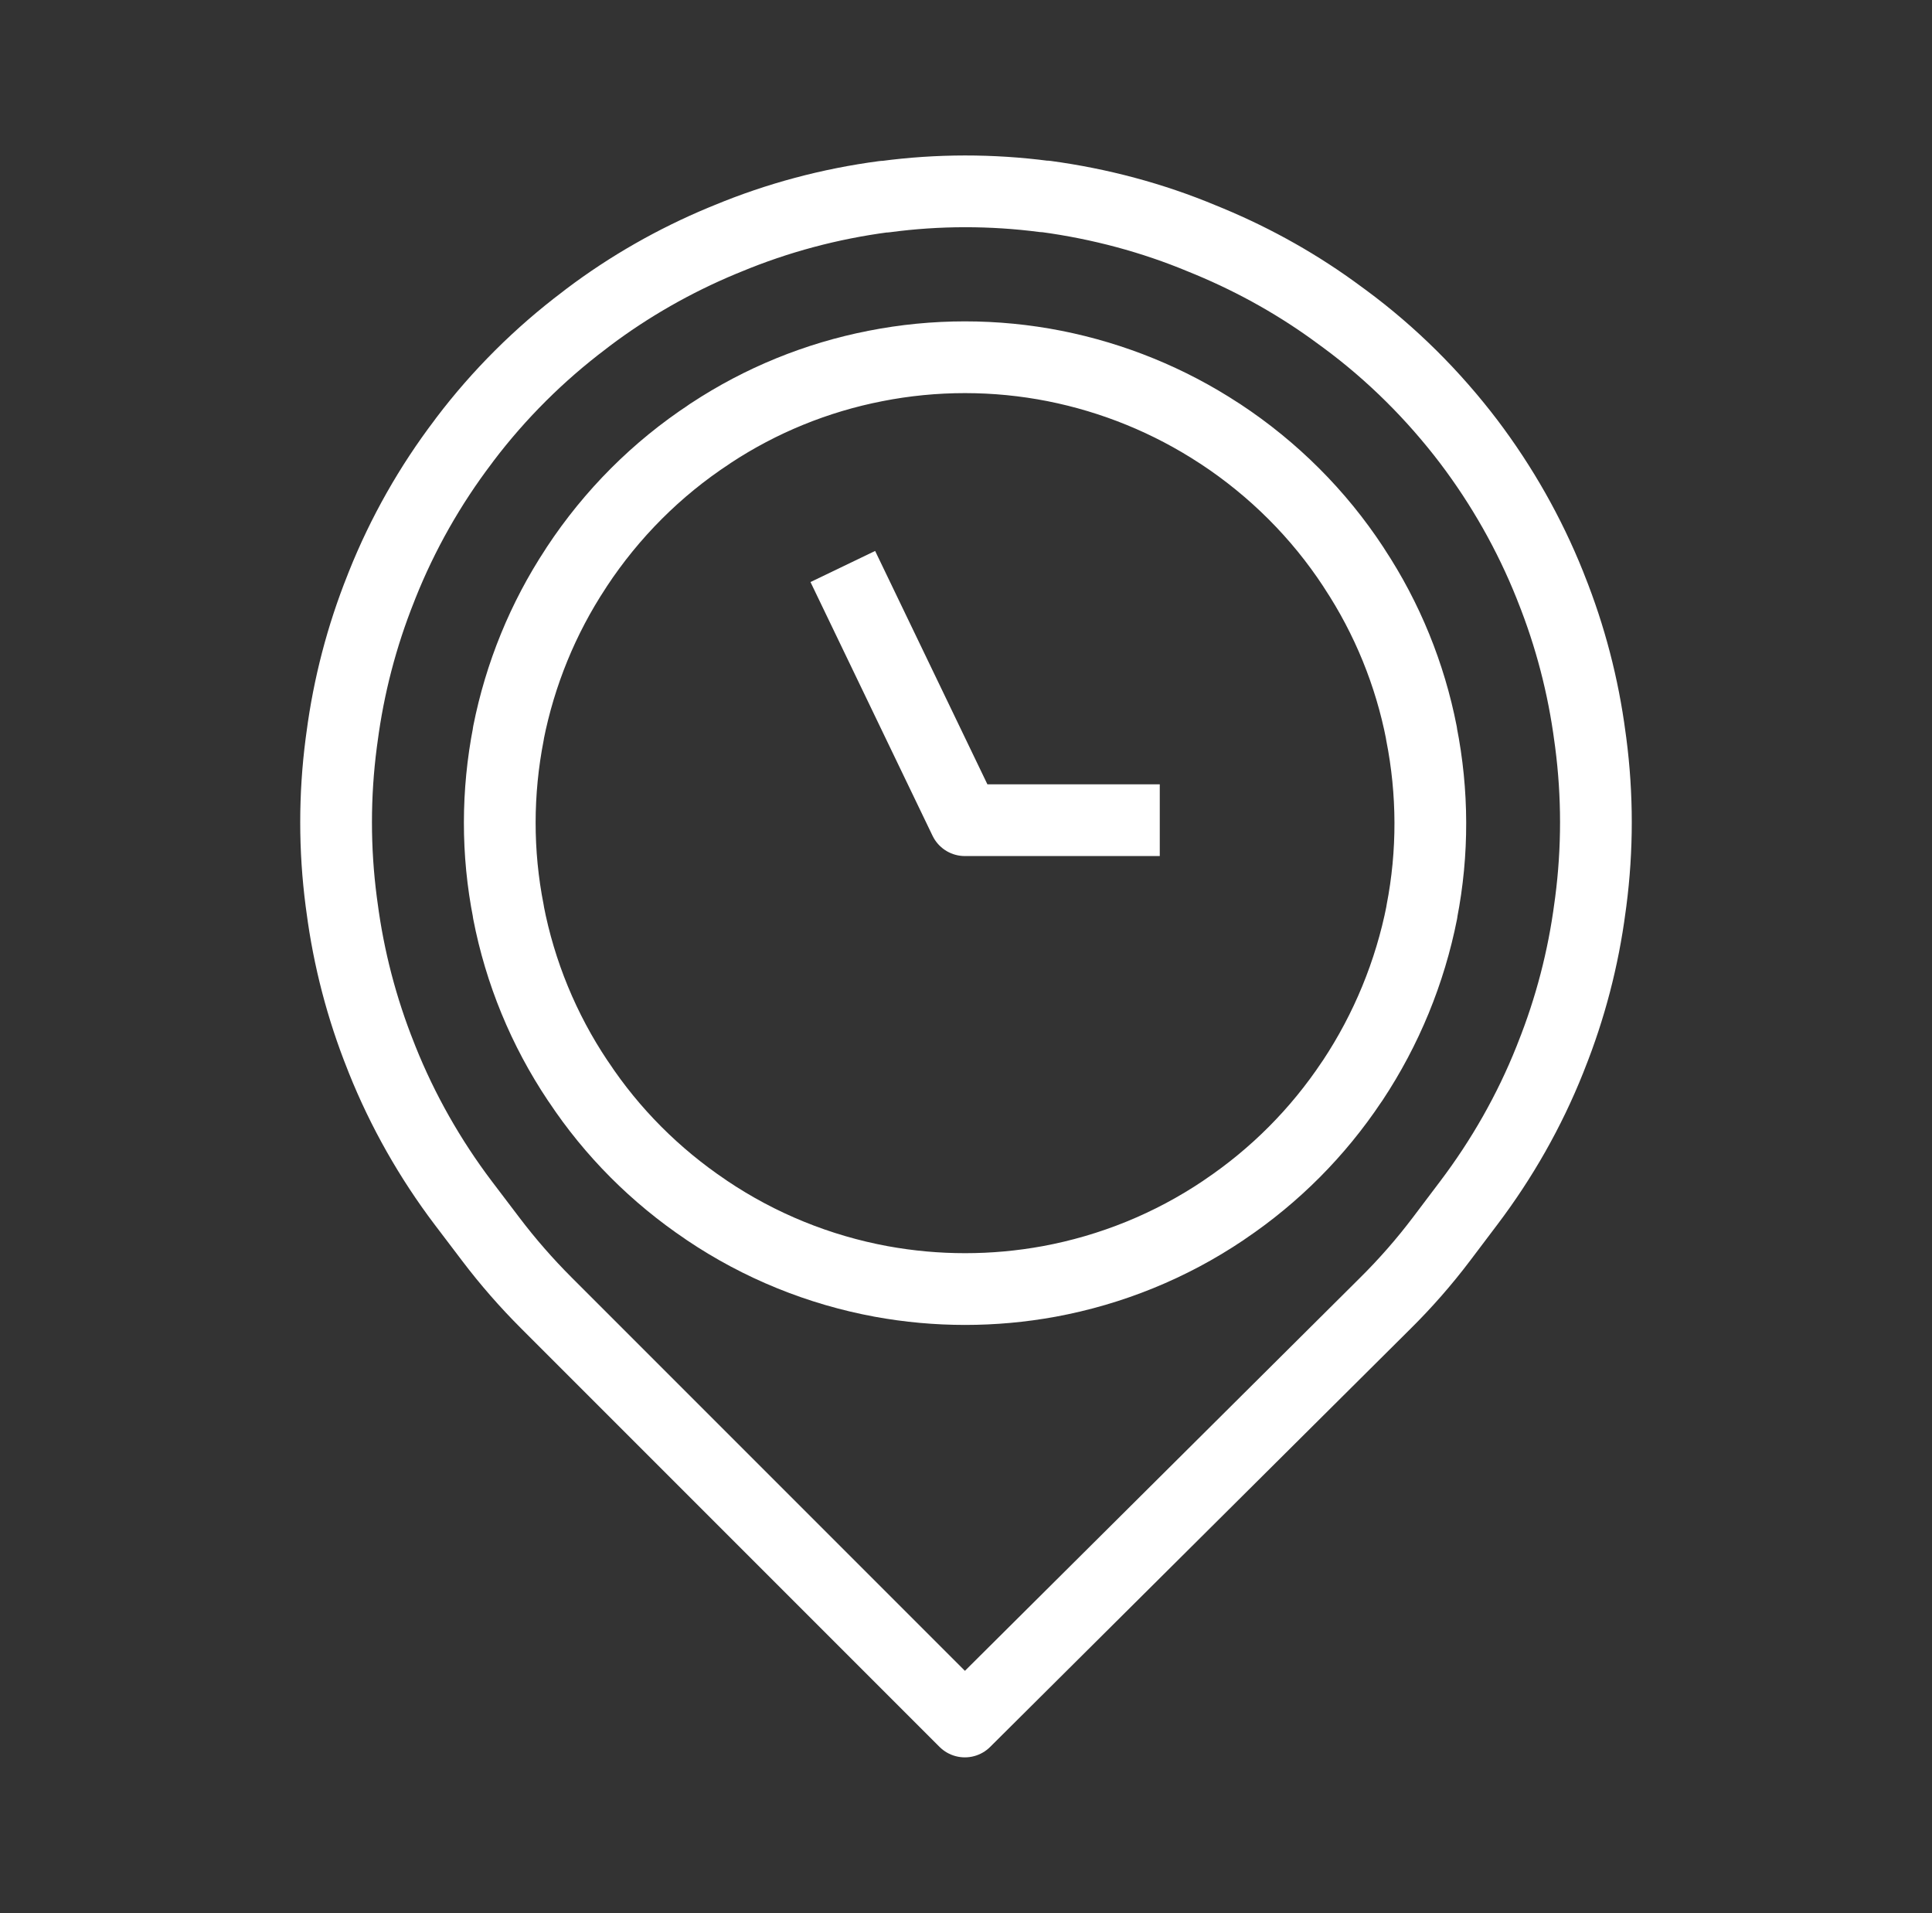 <svg width="101" height="100" viewBox="0 0 101 100" fill="none" xmlns="http://www.w3.org/2000/svg">
<rect x="0" y="0" width="101" height="100" fill="#333333" stroke="none"/>
<g clip-path="url(#clip0_417_940)">
<path d="M100.5 0H0.5V100H100.5V0Z" fill="none"/>
<path d="M30.55 16.74L30.73 16.6C32.89 14.97 35.26 13.62 37.76 12.58L38.03 12.47C40.65 11.38 43.4 10.65 46.2 10.28H46.28C49.04 9.91 51.84 9.91 54.6 10.27H54.68C57.49 10.65 60.24 11.38 62.85 12.47L63.24 12.63C65.66 13.64 67.95 14.93 70.05 16.49L70.31 16.68C72.76 18.49 74.93 20.65 76.78 23.08C78.52 25.38 79.95 27.9 81.02 30.57L81.09 30.75C82.09 33.25 82.77 35.86 83.12 38.53L83.16 38.82C83.52 41.58 83.52 44.38 83.16 47.14L83.12 47.43C82.77 50.1 82.09 52.71 81.09 55.21L81.02 55.39C79.95 58.07 78.52 60.58 76.78 62.88L75.36 64.76C74.46 65.95 73.48 67.07 72.42 68.12L50.44 89.98L28.55 68.09C27.52 67.06 26.55 65.95 25.67 64.79L24.22 62.88C22.48 60.58 21.05 58.06 19.98 55.39L19.91 55.21C18.91 52.71 18.23 50.1 17.88 47.43L17.84 47.14C17.48 44.38 17.48 41.58 17.84 38.82L17.88 38.53C18.23 35.86 18.91 33.25 19.91 30.75L19.98 30.57C21.05 27.89 22.48 25.37 24.22 23.08L24.3 22.97C26.09 20.61 28.19 18.52 30.55 16.74Z" stroke="white" stroke-width="3.75" stroke-linejoin="round"/>
<path d="M37.08 22.69L37.16 22.64C39.77 20.92 42.69 19.73 45.76 19.13C48.85 18.52 52.04 18.52 55.13 19.13C58.2 19.74 61.12 20.93 63.73 22.64L63.81 22.69C66.57 24.51 68.94 26.87 70.75 29.63L70.8 29.71C72.52 32.32 73.71 35.24 74.31 38.31V38.34C74.92 41.41 74.93 44.58 74.33 47.65V47.68C73.71 50.82 72.48 53.81 70.71 56.48L70.66 56.55C68.9 59.19 66.65 61.45 64.02 63.22L63.95 63.27C61.2 65.12 58.1 66.38 54.84 66.98C51.94 67.51 48.97 67.51 46.07 66.98C42.81 66.38 39.71 65.12 36.96 63.27L36.89 63.22C34.26 61.45 32 59.19 30.25 56.55L30.2 56.48C28.42 53.82 27.19 50.83 26.58 47.68V47.65C25.97 44.57 25.98 41.41 26.58 38.34V38.31C27.19 35.24 28.38 32.32 30.1 29.71L30.15 29.63C31.97 26.87 34.33 24.5 37.09 22.69H37.08Z" stroke="white" stroke-width="3.75" stroke-linejoin="round"/>
<path d="M60.63 42.87H50.44L44.06 29.61" stroke="white" stroke-width="3.75" stroke-linejoin="round"/>
</g>
<defs>
<clipPath id="clip0_417_940">
<rect width="100" height="100" fill="white" transform="translate(0.5)"/>
</clipPath>
</defs>
</svg>
